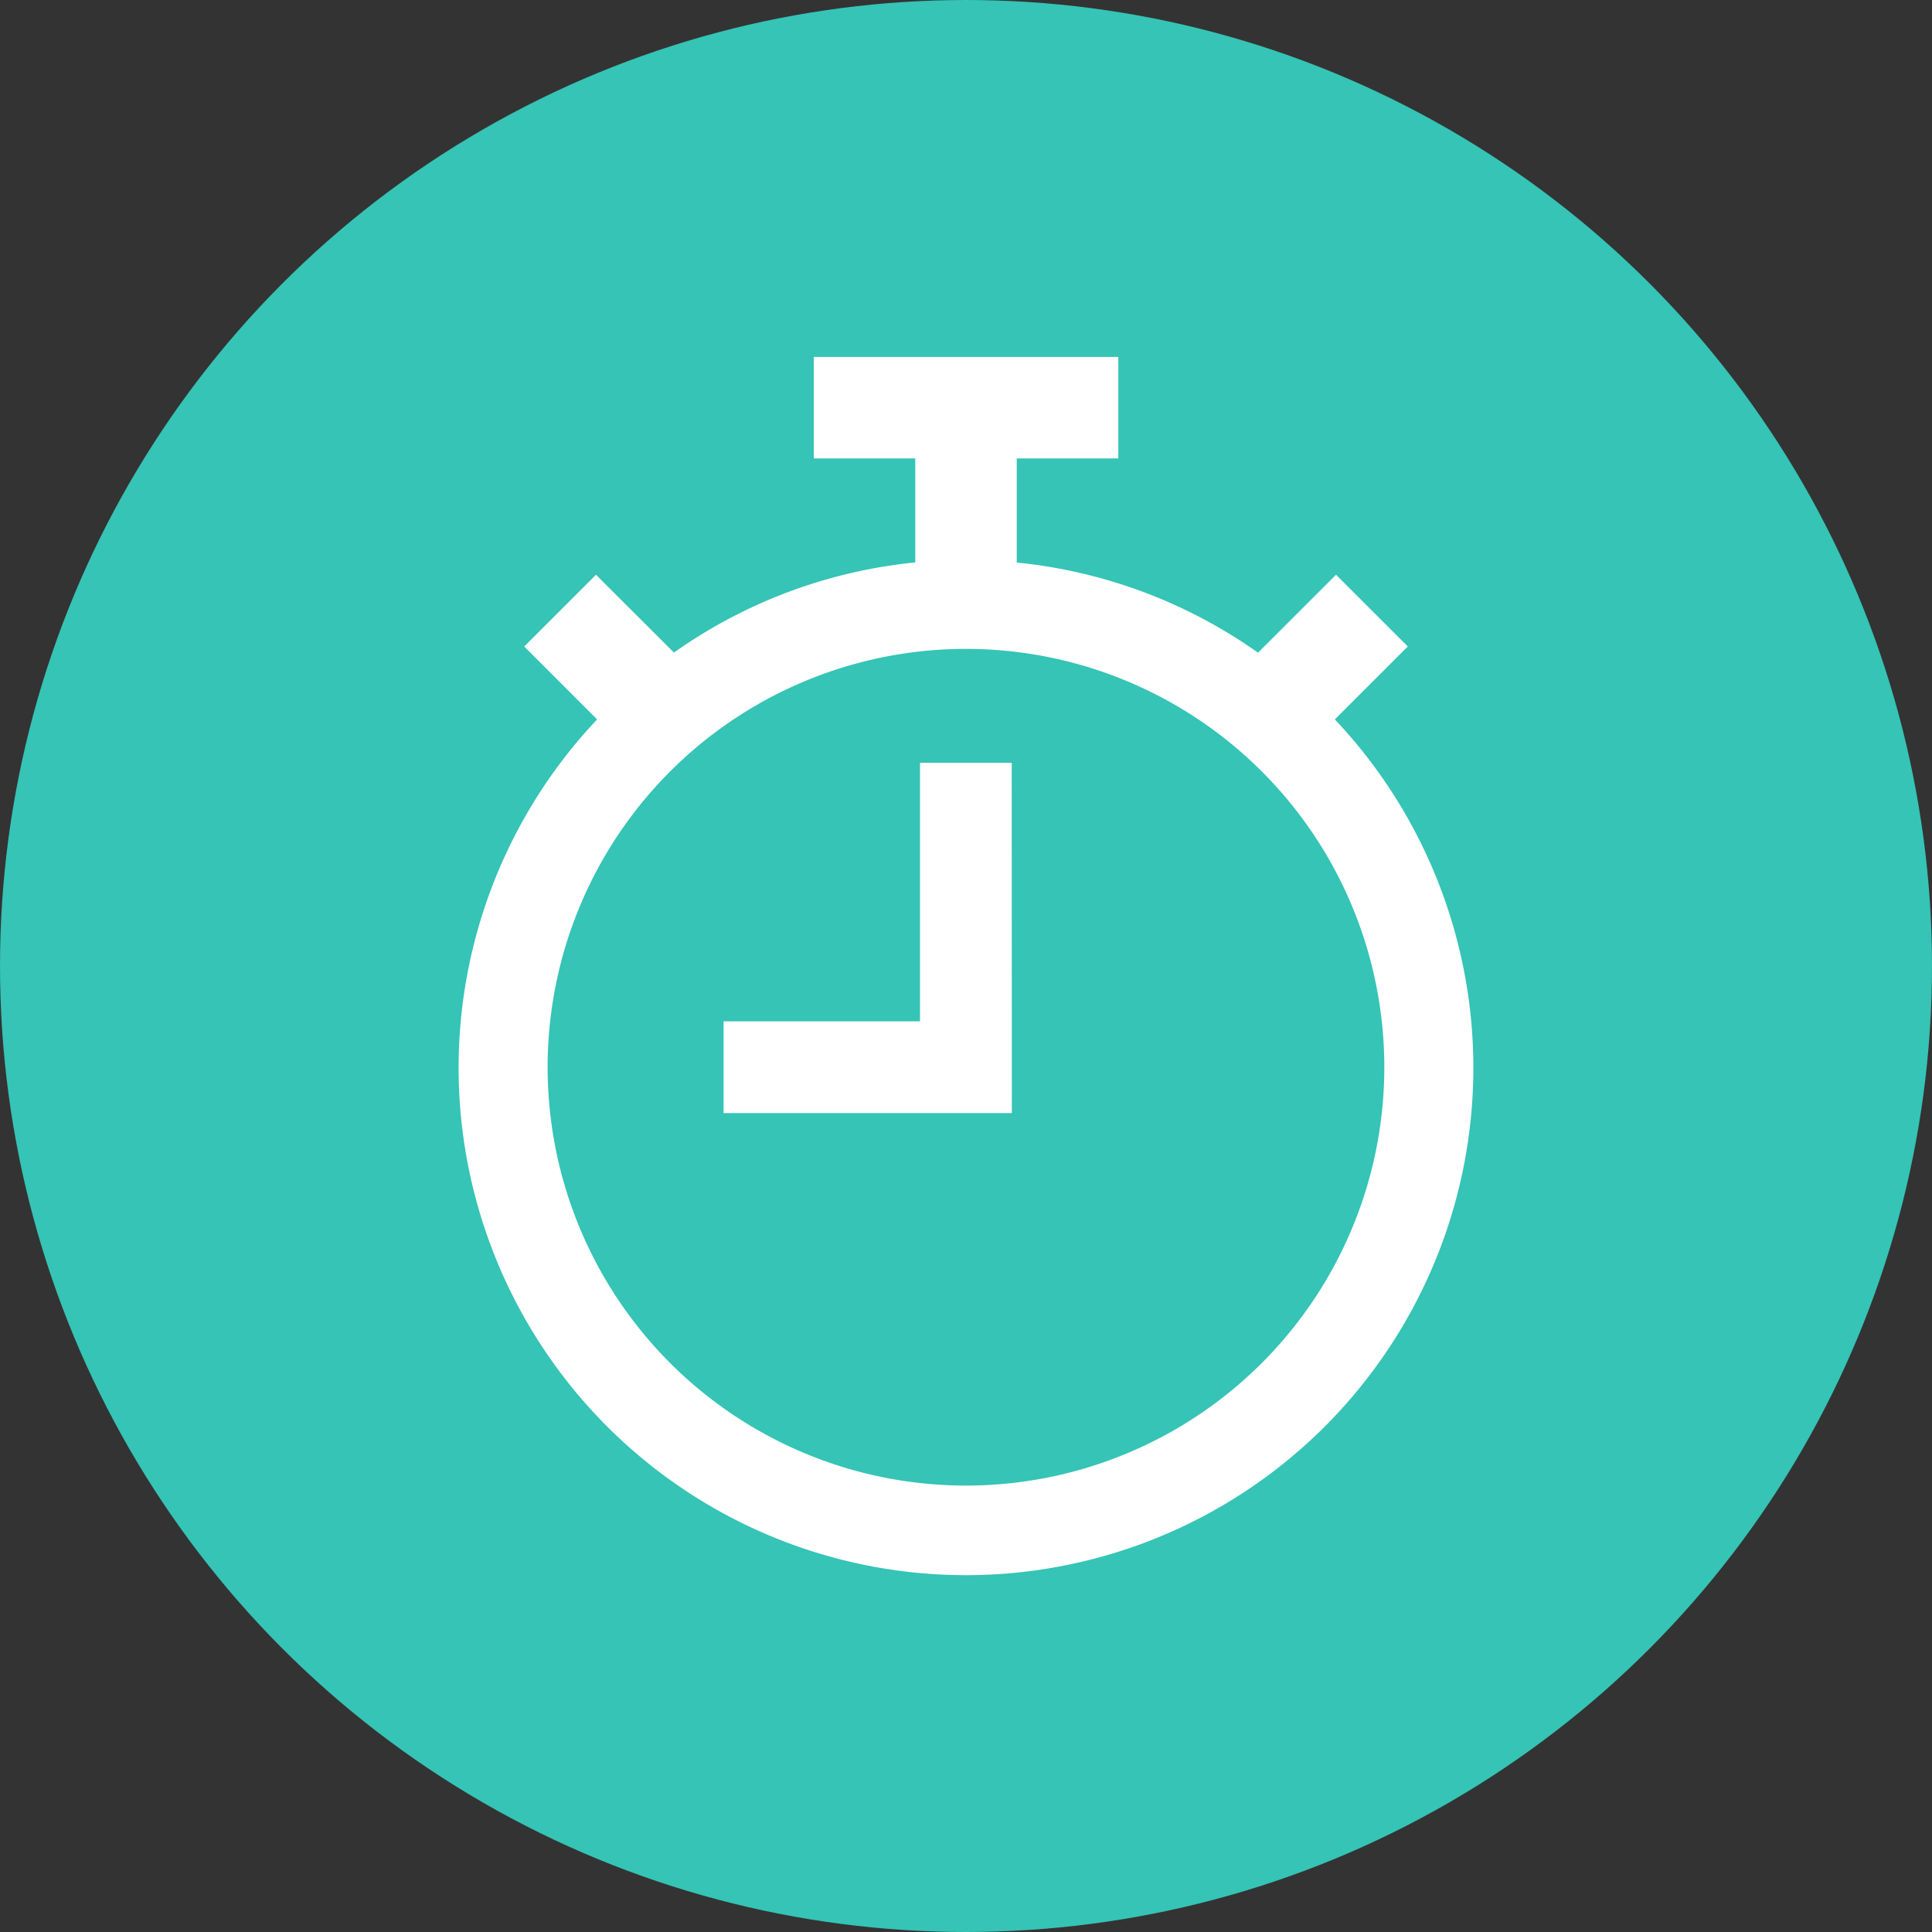 <svg xmlns="http://www.w3.org/2000/svg" xmlns:xlink="http://www.w3.org/1999/xlink" width="60" height="60" viewBox="0 0 60 60"><rect x="0" y="0" width="60" height="60" fill="#333333" stroke="none"/><defs><clipPath id="a"><rect width="31.512" height="37.833" fill="#fff"/></clipPath></defs><g transform="translate(-553 -1013)"><circle cx="30" cy="30" r="30" transform="translate(553 1013)" fill="#35c4b5"/><g transform="translate(567.244 1024.084)"><g transform="translate(0 0)" clip-path="url(#a)"><path d="M27.212,11.257l2.265-2.265L27.248,6.764,24.825,9.185a15.661,15.661,0,0,0-7.493-2.8V3.151h3.154V0H11.029V3.151H14.18v3.23a15.674,15.674,0,0,0-7.494,2.8L4.265,6.764,2.036,8.992,4.3,11.257a15.757,15.757,0,1,0,22.911,0M15.756,35.051A12.992,12.992,0,1,1,28.747,22.06,12.991,12.991,0,0,1,15.756,35.051Z" transform="translate(0 0.001)" fill="#fff"/><path d="M13.753,18.235H4.8V15.386h6.1V7.357h2.849Z" transform="translate(3.427 5.249)" fill="#fff"/></g></g></g></svg>